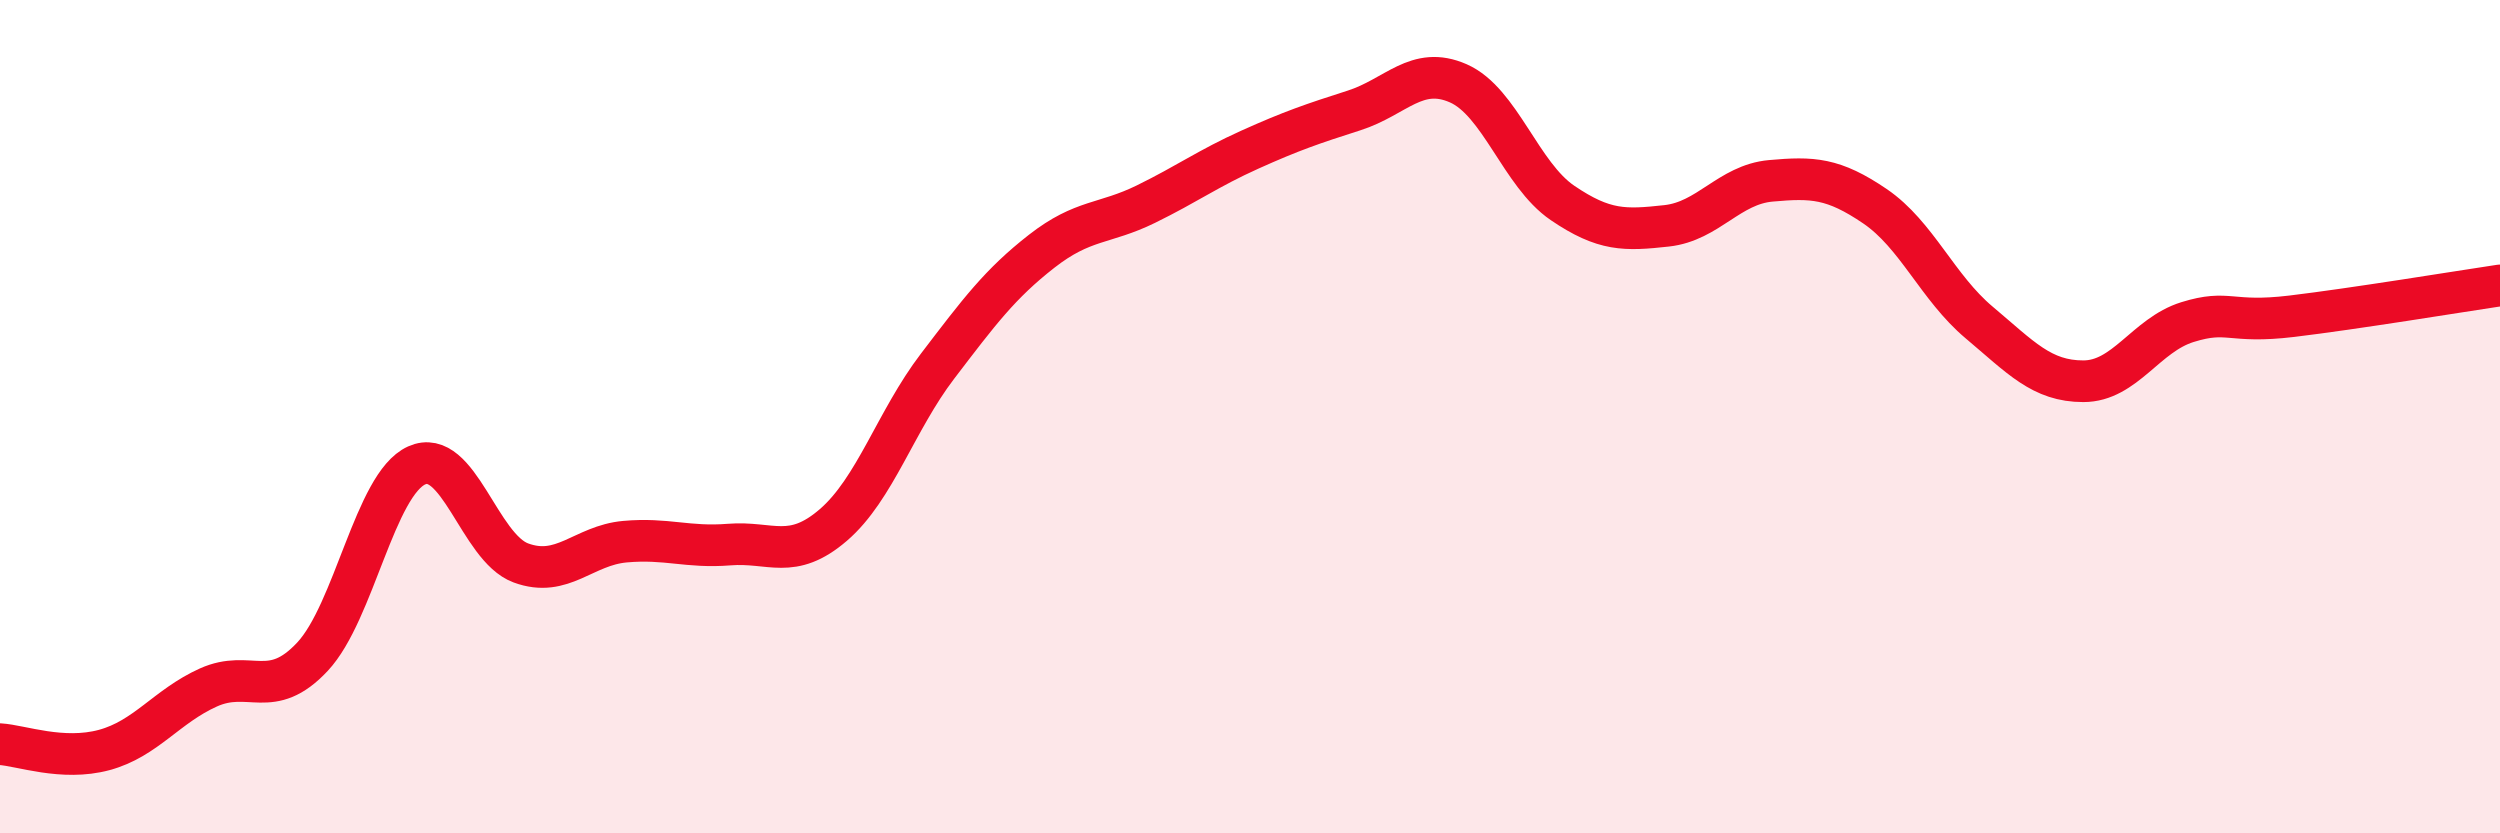 
    <svg width="60" height="20" viewBox="0 0 60 20" xmlns="http://www.w3.org/2000/svg">
      <path
        d="M 0,17.86 C 0.5,17.89 1.5,18.27 2.5,18 C 3.5,17.73 4,16.95 5,16.5 C 6,16.05 6.5,16.83 7.5,15.76 C 8.5,14.69 9,11.62 10,11.17 C 11,10.72 11.5,13.14 12.5,13.51 C 13.5,13.88 14,13.09 15,13 C 16,12.91 16.5,13.15 17.5,13.07 C 18.5,12.99 19,13.46 20,12.6 C 21,11.74 21.5,10.1 22.5,8.79 C 23.5,7.48 24,6.81 25,6.03 C 26,5.25 26.5,5.39 27.5,4.9 C 28.5,4.41 29,4.04 30,3.59 C 31,3.14 31.5,2.97 32.5,2.65 C 33.5,2.33 34,1.56 35,2 C 36,2.44 36.5,4.19 37.5,4.87 C 38.5,5.55 39,5.53 40,5.42 C 41,5.31 41.5,4.43 42.5,4.34 C 43.5,4.25 44,4.27 45,4.95 C 46,5.63 46.5,6.9 47.5,7.74 C 48.5,8.58 49,9.15 50,9.15 C 51,9.15 51.5,8.04 52.5,7.73 C 53.5,7.42 53.5,7.77 55,7.59 C 56.5,7.41 59,7 60,6.85L60 20L0 20Z"
        fill="#EB0A25"
        opacity="0.1"
        stroke-linecap="round"
        stroke-linejoin="round"
      />
      <path
        d="M 0,17.86 C 0.5,17.89 1.5,18.27 2.5,18 C 3.5,17.73 4,16.95 5,16.5 C 6,16.05 6.5,16.83 7.5,15.76 C 8.5,14.69 9,11.62 10,11.17 C 11,10.72 11.5,13.14 12.5,13.51 C 13.5,13.88 14,13.09 15,13 C 16,12.91 16.5,13.15 17.5,13.07 C 18.5,12.99 19,13.46 20,12.6 C 21,11.74 21.5,10.1 22.5,8.79 C 23.5,7.48 24,6.81 25,6.03 C 26,5.25 26.5,5.39 27.5,4.9 C 28.5,4.41 29,4.04 30,3.59 C 31,3.14 31.5,2.97 32.5,2.65 C 33.5,2.33 34,1.56 35,2 C 36,2.44 36.5,4.19 37.5,4.87 C 38.5,5.55 39,5.53 40,5.42 C 41,5.31 41.5,4.43 42.5,4.34 C 43.5,4.25 44,4.27 45,4.95 C 46,5.63 46.5,6.9 47.5,7.74 C 48.5,8.58 49,9.15 50,9.15 C 51,9.15 51.5,8.04 52.5,7.73 C 53.5,7.42 53.5,7.77 55,7.59 C 56.5,7.41 59,7 60,6.85"
        stroke="#EB0A25"
        stroke-width="1"
        fill="none"
        stroke-linecap="round"
        stroke-linejoin="round"
      />
    </svg>
  